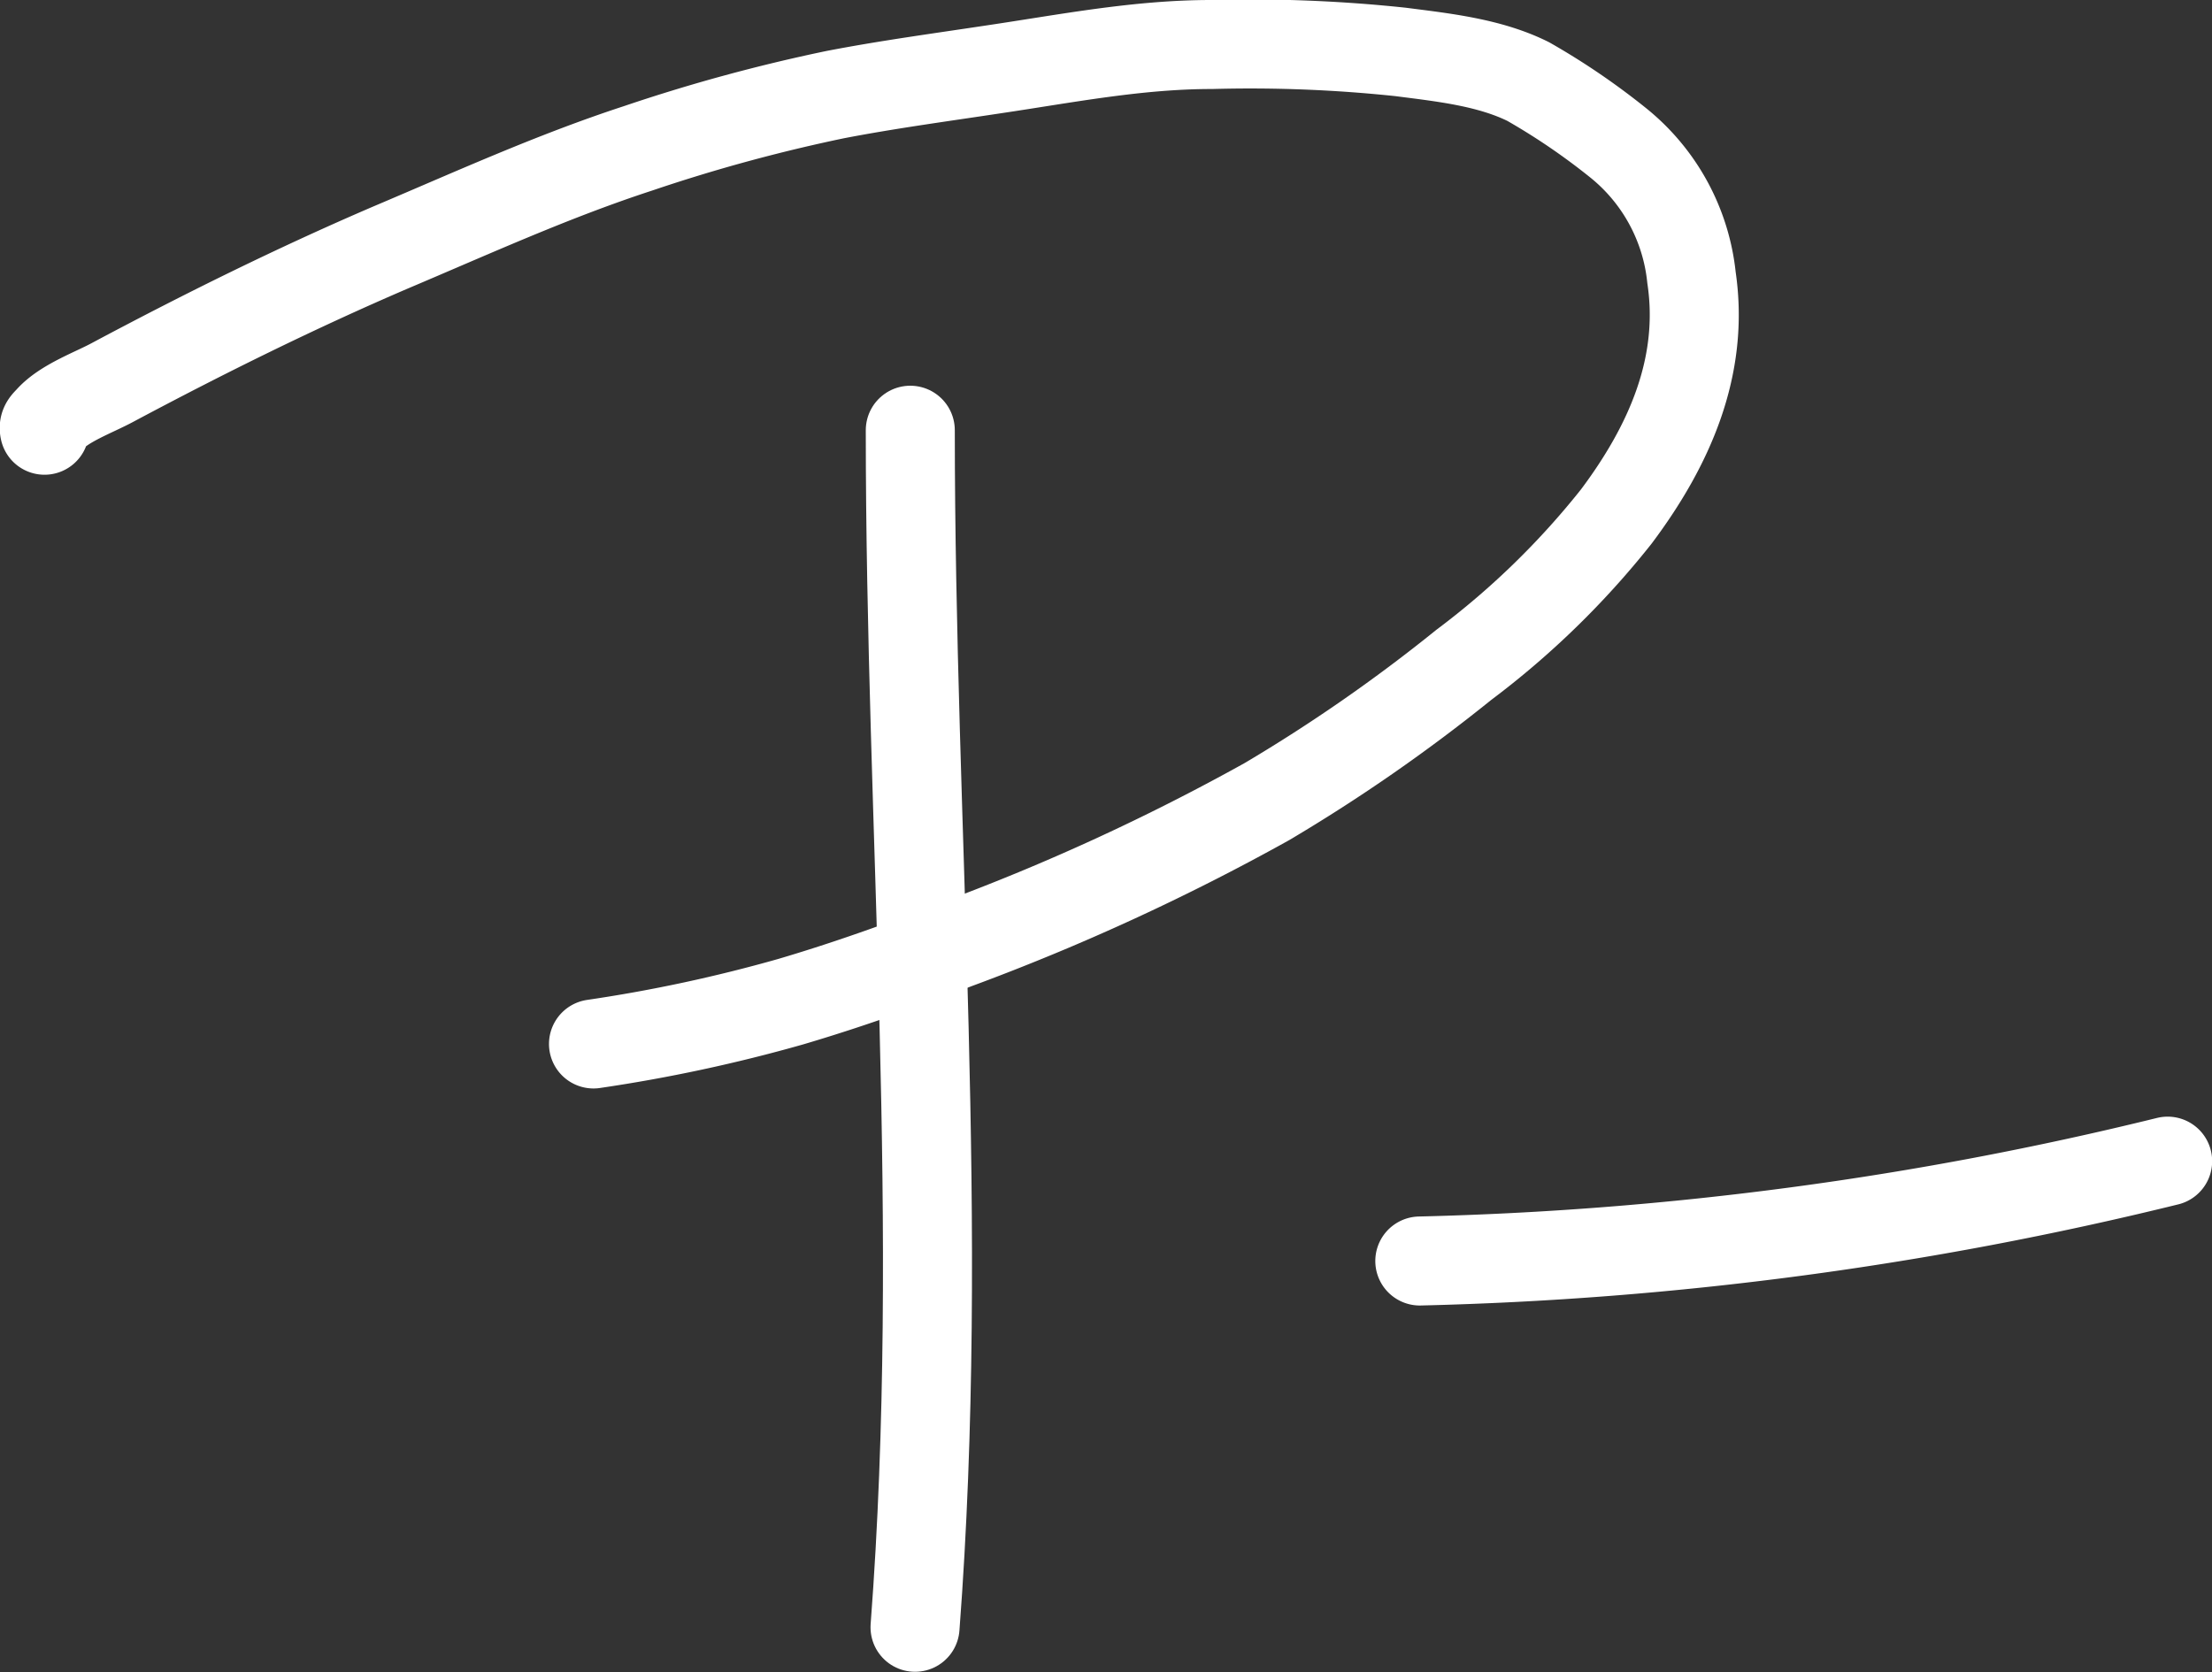<svg class="signature" id="pat" xmlns="http://www.w3.org/2000/svg" viewBox="0 0 149.08 112.73" fill="none" stroke="#fff" stroke-linecap="round" stroke-linejoin="round" stroke-width="6">
    <rect x="0" y="0" width="149.08" height="112.73" fill="#333333" stroke="none"/>
    <path class="stroke3" d="M95.69,85a233.56,233.56,0,0,0,50.4-6.73"/>
    <path class="stroke2" d="M61.35,29c0,27,2.38,53.62.32,80.69"/>
    <path class="stroke1" d="M3,29c-.08-.34.1-.47.33-.72,1-1.12,3-1.82,4.27-2.51,6.13-3.27,12.35-6.35,18.73-9.09C31.84,14.35,37.27,11.87,43,10A113.5,113.5,0,0,1,56.28,6.38C59.85,5.69,63.44,5.21,67,4.67,71.92,3.94,76.69,3,81.65,3a96.08,96.08,0,0,1,12.74.5c2.87.37,6,.7,8.61,2a46.11,46.11,0,0,1,6,4.08,13.43,13.43,0,0,1,5,9.13c.89,6-1.51,11.36-5.07,16.11a55.88,55.88,0,0,1-10.28,10,112.17,112.17,0,0,1-13.26,9.21,149.93,149.93,0,0,1-21,9.65c-3.66,1.42-7.34,2.73-11.1,3.84A103.45,103.45,0,0,1,40,70.37"/>
</svg>
